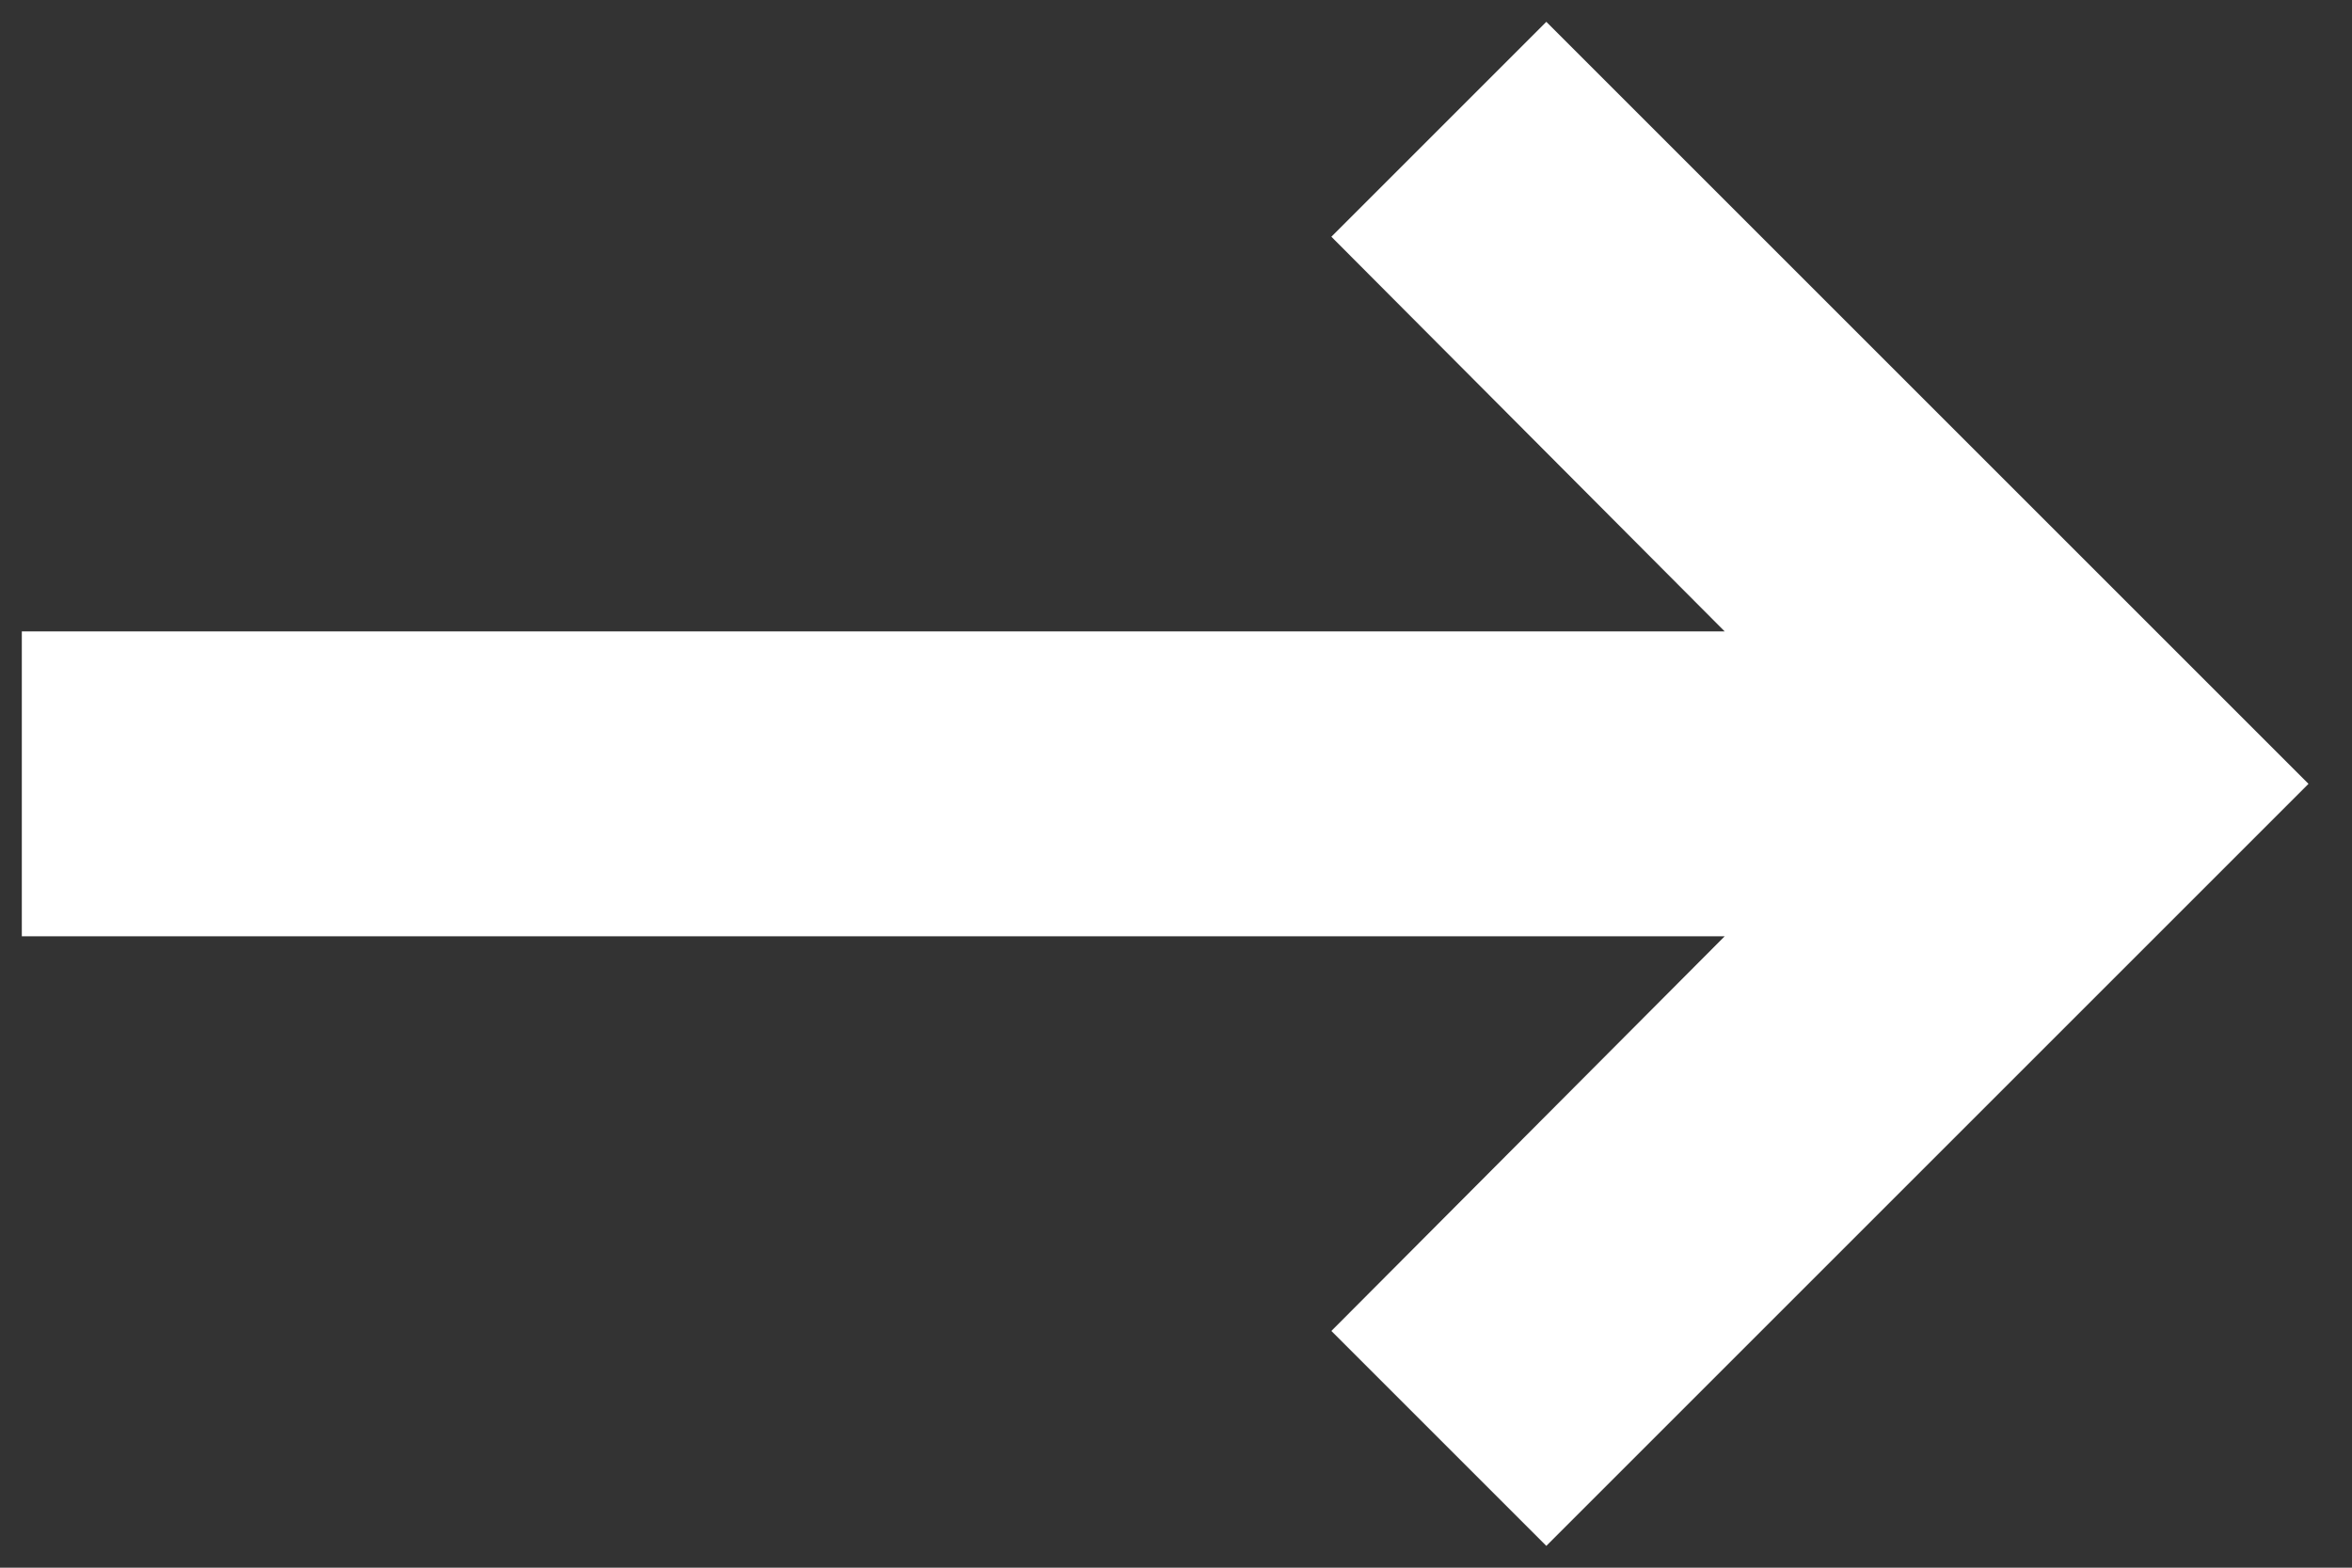 <?xml version="1.0"?>
<svg xmlns="http://www.w3.org/2000/svg" width="18" height="12" viewBox="0 0 18 12" fill="none">
<rect x="0" y="0" width="18" height="12" fill="#333333" stroke="none"/>
<path d="M13.199 7.167L10.189 10.188L11.834 11.833L17.667 6L11.834 0.167L10.189 1.812L13.199 4.833H0.167V7.167H13.199Z" fill="white"/>
</svg>

